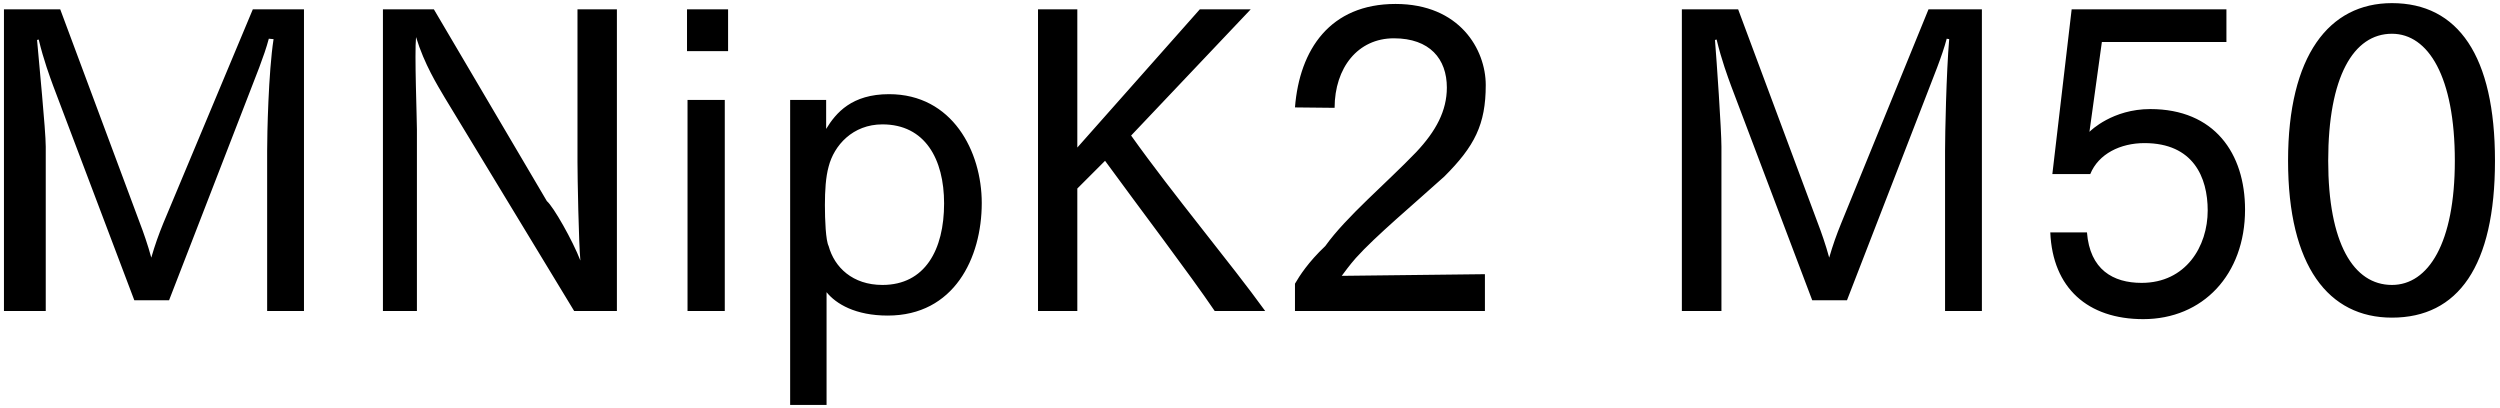 <svg 
 xmlns="http://www.w3.org/2000/svg"
 xmlns:xlink="http://www.w3.org/1999/xlink"
 width="435px" height="71px">
<path fill-rule="evenodd"  fill="rgb(0, 0, 0)"
 d="M416.196,55.269 C405.179,55.269 398.123,46.340 398.123,27.978 C398.123,9.689 405.252,0.544 416.196,0.544 C427.69,0.544 434.126,9.689 434.126,27.978 C434.126,46.340 427.69,55.269 416.196,55.269 ZM416.196,5.873 C409.500,5.873 405.107,13.361 405.107,27.978 C405.107,42.308 409.500,49.580 416.196,49.580 C422.533,49.580 427.141,42.308 427.141,27.978 C427.141,13.361 422.533,5.873 416.196,5.873 ZM374.149,18.978 C385.310,18.978 390.638,26.682 390.638,36.475 C390.638,47.780 383.294,55.53 372.925,55.53 C363.276,55.53 357.155,50.12 356.75,40.436 L363.132,40.436 C363.636,46.916 367.668,49.220 372.637,49.220 C380.341,49.220 384.14,42.884 384.14,36.619 C384.14,30.859 381.637,24.90 373.141,24.90 C368.964,24.90 365.148,26.754 363.708,30.283 L357.11,30.283 L360.468,1.624 L387.398,1.624 L387.398,7.313 L365.724,7.313 L363.564,22.938 C363.780,22.722 367.596,18.978 374.149,18.978 ZM338.440,26.250 C338.440,23.370 338.656,12.65 339.16,6.809 L338.728,6.737 C337.936,9.761 336.280,13.721 335.128,16.745 L321.375,52.245 L315.326,52.245 L301.213,14.945 C300.637,13.361 299.557,10.49 298.693,6.881 L298.405,6.953 C298.693,10.49 299.53,22.650 299.53,25.530 L299.53,54.117 L292.644,54.117 L292.644,1.624 L302.437,1.624 L316.334,38.923 C316.838,40.219 317.703,42.668 318.279,44.828 C318.927,42.596 319.575,40.796 320.367,38.851 L335.56,1.624 L344.849,1.624 L344.849,54.117 L338.440,54.117 L338.440,26.250 ZM235.910,44.900 C234.830,46.124 233.894,47.420 233.462,47.996 L258.376,47.708 L258.376,54.117 L225.325,54.117 L225.325,49.364 C226.117,47.996 227.629,45.620 230.6,42.812 C234.254,37.699 241.167,31.939 246.423,26.466 C249.879,22.794 251.752,19.266 251.752,15.233 C251.752,10.265 248.79,6.665 242.535,6.665 C236.270,6.665 232.238,11.777 232.22,18.762 L225.325,18.690 C226.117,8.609 231.446,0.688 242.823,0.688 C253.984,0.688 258.520,8.609 258.520,14.801 C258.520,21.66 256.576,25.458 251.31,30.715 C246.135,35.395 239.294,41.12 235.910,44.900 ZM211.361,54.117 C206.968,47.636 198.255,36.187 192.279,27.978 L187.454,32.803 L187.454,54.117 L180.614,54.117 L180.614,1.624 L187.454,1.624 L187.454,25.674 L208.768,1.624 L217.625,1.624 L196.815,23.586 C204.16,33.91 214.169,45.836 220.145,54.117 L211.361,54.117 ZM154.47,54.909 C148.863,54.909 145.479,52.893 143.822,50.84 L143.822,70.462 L137.486,70.462 L137.486,17.394 L143.750,17.394 L143.750,22.434 C145.46,19.626 148.215,16.385 154.695,16.385 C165.712,16.385 170.825,26.34 170.825,35.323 C170.825,44.900 166.0,54.909 154.47,54.909 ZM153.543,21.642 C148.359,21.642 145.119,25.314 144.182,28.987 C143.678,30.787 143.534,33.19 143.534,35.683 C143.534,38.275 143.678,41.84 144.182,42.812 C145.191,46.52 148.359,49.580 153.543,49.580 C160.960,49.580 164.272,43.460 164.272,35.395 C164.272,27.690 160.960,21.642 153.543,21.642 ZM119.54,1.624 L126.687,1.624 L126.687,8.897 L119.54,8.897 L119.54,1.624 ZM77.368,16.961 C76.143,14.873 73.839,11.201 72.39,6.449 C72.111,9.329 72.543,20.562 72.543,22.506 L72.543,54.117 L66.63,54.117 L66.63,1.624 L75.495,1.624 L95.153,34.99 C96.305,35.971 99.617,41.804 100.986,45.332 C100.698,42.380 100.482,30.787 100.482,28.194 L100.482,1.624 L107.34,1.624 L107.34,54.117 L99.905,54.117 L77.368,16.961 ZM46.484,26.250 C46.484,23.370 46.700,12.65 47.60,6.809 L46.772,6.737 C45.980,9.761 44.323,13.721 43.171,16.745 L29.418,52.245 L23.370,52.245 L9.256,14.945 C8.680,13.361 7.600,10.49 6.736,6.881 L6.448,6.953 C6.736,10.49 7.96,22.650 7.96,25.530 L7.96,54.117 L0.688,54.117 L0.688,1.624 L10.480,1.624 L24.378,38.923 C24.882,40.219 25.746,42.668 26.322,44.828 C26.970,42.596 27.618,40.796 28.410,38.851 L43.99,1.624 L52.892,1.624 L52.892,54.117 L46.484,54.117 L46.484,26.250 ZM126.111,54.117 L119.630,54.117 L119.630,17.394 L126.111,17.394 L126.111,54.117 Z"/>
</svg>